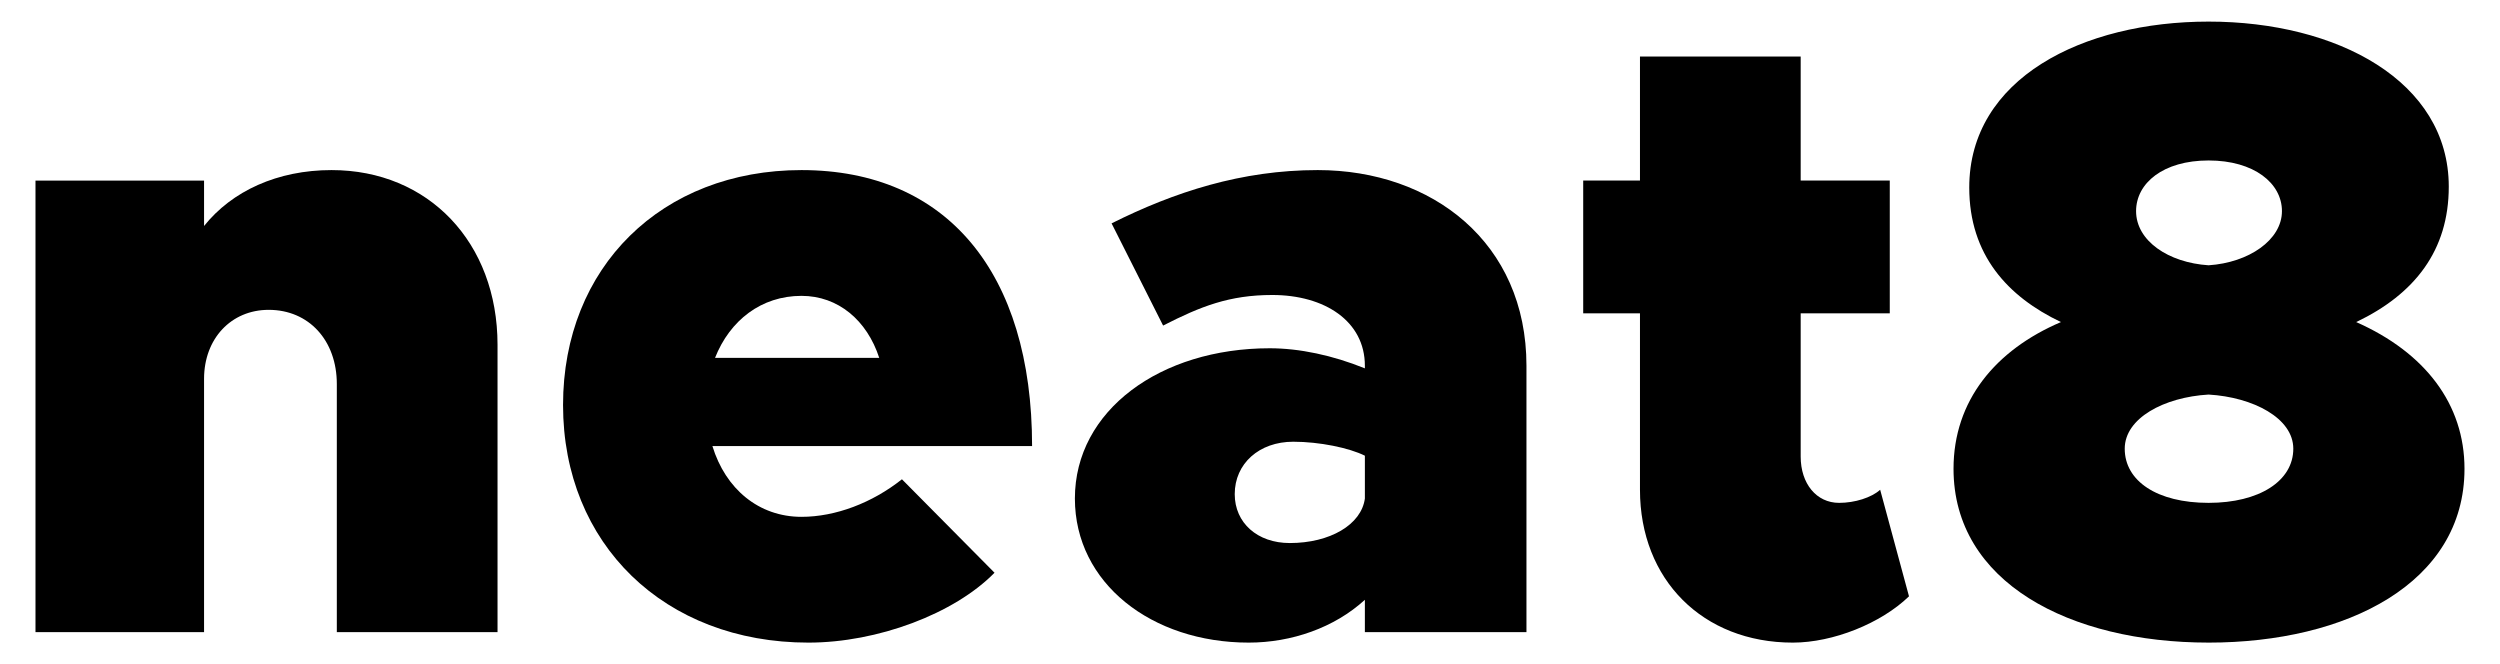 <svg width="271pt" height="72pt" version="1.0" viewBox="0 0 271 72" xmlns="http://www.w3.org/2000/svg">
 <g stroke-width=".493" aria-label="neat8">
  <path d="m35.943 18.437c-5.87 0-10.794 2.272-13.823 6.06v-4.923h-18.273v48.95h18.273v-27.457c0-4.355 2.935-7.48 7.006-7.48 4.355 0 7.385 3.314 7.385 8.048v26.889h17.421v-31.15c0-11.078-7.48-18.936-17.989-18.936z"/>
  <path d="m86.882 56.025c-4.639 0-8.237-3.03-9.657-7.669h34.653c0-18.841-9.279-29.919-24.996-29.919-15.149 0-25.848 10.51-25.848 25.469 0 15.054 10.983 25.753 26.605 25.753 7.48 0 15.812-3.124 20.167-7.574l-10.036-10.131c-3.219 2.556-7.196 4.071-10.888 4.071zm0-23.954c3.977 0 7.101 2.651 8.427 6.722h-17.8c1.61-4.071 5.018-6.722 9.373-6.722z"/>
  <path d="m142.84 18.437c-8.237 0-15.528 2.367-22.345 5.776l5.586 11.078c4.071-2.083 7.196-3.314 11.835-3.314 5.681 0 10.036 2.84 10.036 7.669v0.284c-3.503-1.42-7.101-2.178-10.32-2.178-11.835 0-21.114 6.722-21.114 16.285 0 9.184 8.332 15.622 18.841 15.622 4.639 0 9.279-1.61 12.593-4.639v3.503h17.516v-28.878c0-13.35-10.226-21.208-22.629-21.208zm-3.03 40.429c-3.503 0-5.965-2.178-5.965-5.302 0-3.314 2.651-5.681 6.344-5.681 2.84 0 6.06 0.663 7.764 1.515v4.639c-0.379 2.84-3.787 4.829-8.143 4.829z"/>
  <path d="m203.81 53.09c-0.947 0.852-2.746 1.42-4.45 1.42-2.462 0-4.166-2.083-4.166-5.018v-15.528h9.657v-14.391h-9.657v-13.445h-17.421v13.445h-6.154v14.391h6.154v19.126c0 9.752 6.817 16.569 16.569 16.569 4.355 0 9.563-2.083 12.593-5.018z"/>
  <path d="m239.41 69.659c14.96 0 27.741-6.438 27.741-18.841 0-7.006-4.261-12.593-11.74-15.906 6.344-3.03 10.036-7.764 10.036-14.676 0-11.456-12.119-17.895-26.037-17.895-13.634 0-25.943 6.154-25.943 17.989 0 7.29 4.166 11.835 9.941 14.581-7.101 3.03-11.646 8.521-11.646 15.906 0 12.308 12.593 18.841 27.647 18.841zm0-40.902c-4.355-0.284-7.859-2.651-7.859-5.87 0-3.03 2.935-5.492 7.859-5.492 4.923 0 7.953 2.462 7.953 5.492 0 3.124-3.598 5.586-7.953 5.87zm0 25.753c-5.586 0-9.089-2.367-9.089-5.87 0-3.314 4.261-5.586 9.089-5.87 4.829 0.284 9.184 2.556 9.184 5.87 0 3.503-3.692 5.87-9.184 5.87z"/>
 </g>
</svg>
